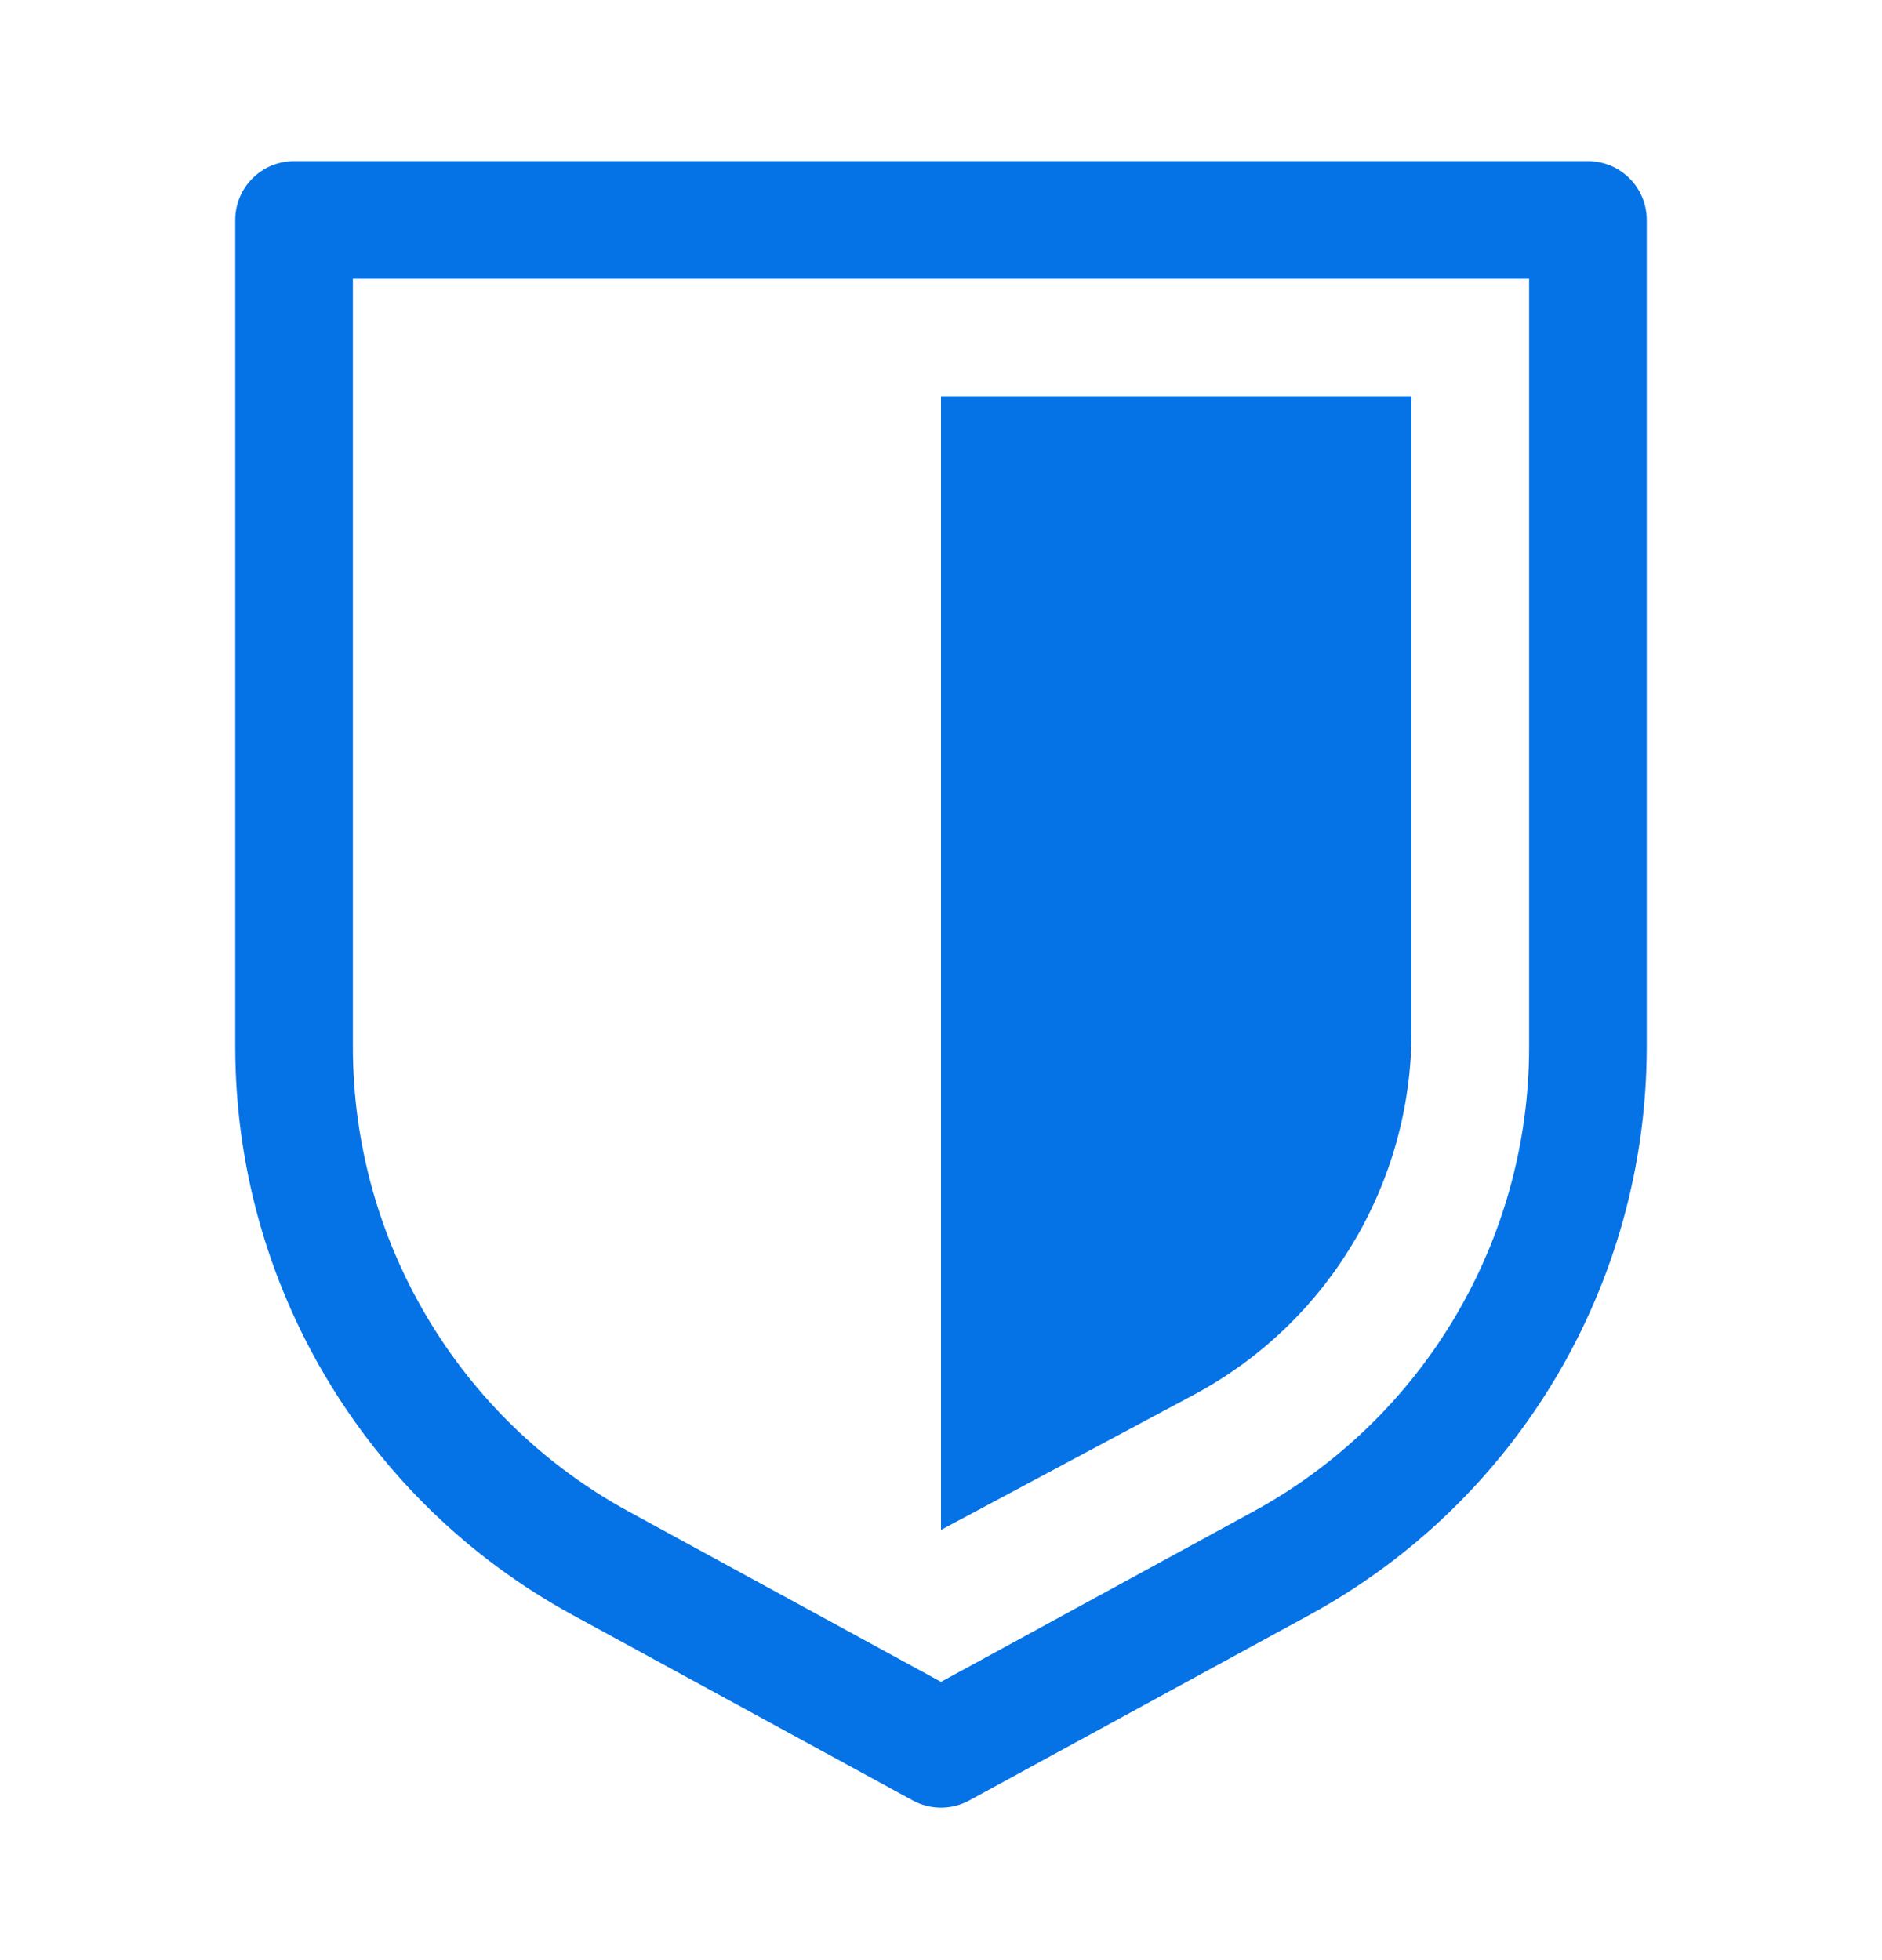 <svg width="24" height="25" viewBox="0 0 24 25" fill="none" xmlns="http://www.w3.org/2000/svg">
<path d="M12 5.055V19.513L15.225 17.789C16.933 16.875 18 15.096 18 13.159V5.055H12Z" fill="#0572E6"/>
<path d="M3.75 2.055C3.336 2.055 3 2.391 3 2.805V13.353C3 16.372 4.649 19.15 7.299 20.596L11.641 22.964C11.865 23.086 12.135 23.086 12.359 22.964L16.701 20.596C19.351 19.15 21 16.372 21 13.353V2.805C21 2.391 20.664 2.055 20.25 2.055H3.75ZM4.5 13.353V3.555H19.5V13.353C19.5 15.823 18.151 18.096 15.982 19.279L12 21.451L8.018 19.279C5.849 18.096 4.5 15.823 4.5 13.353Z" fill="#0572E6"/>
</svg>
